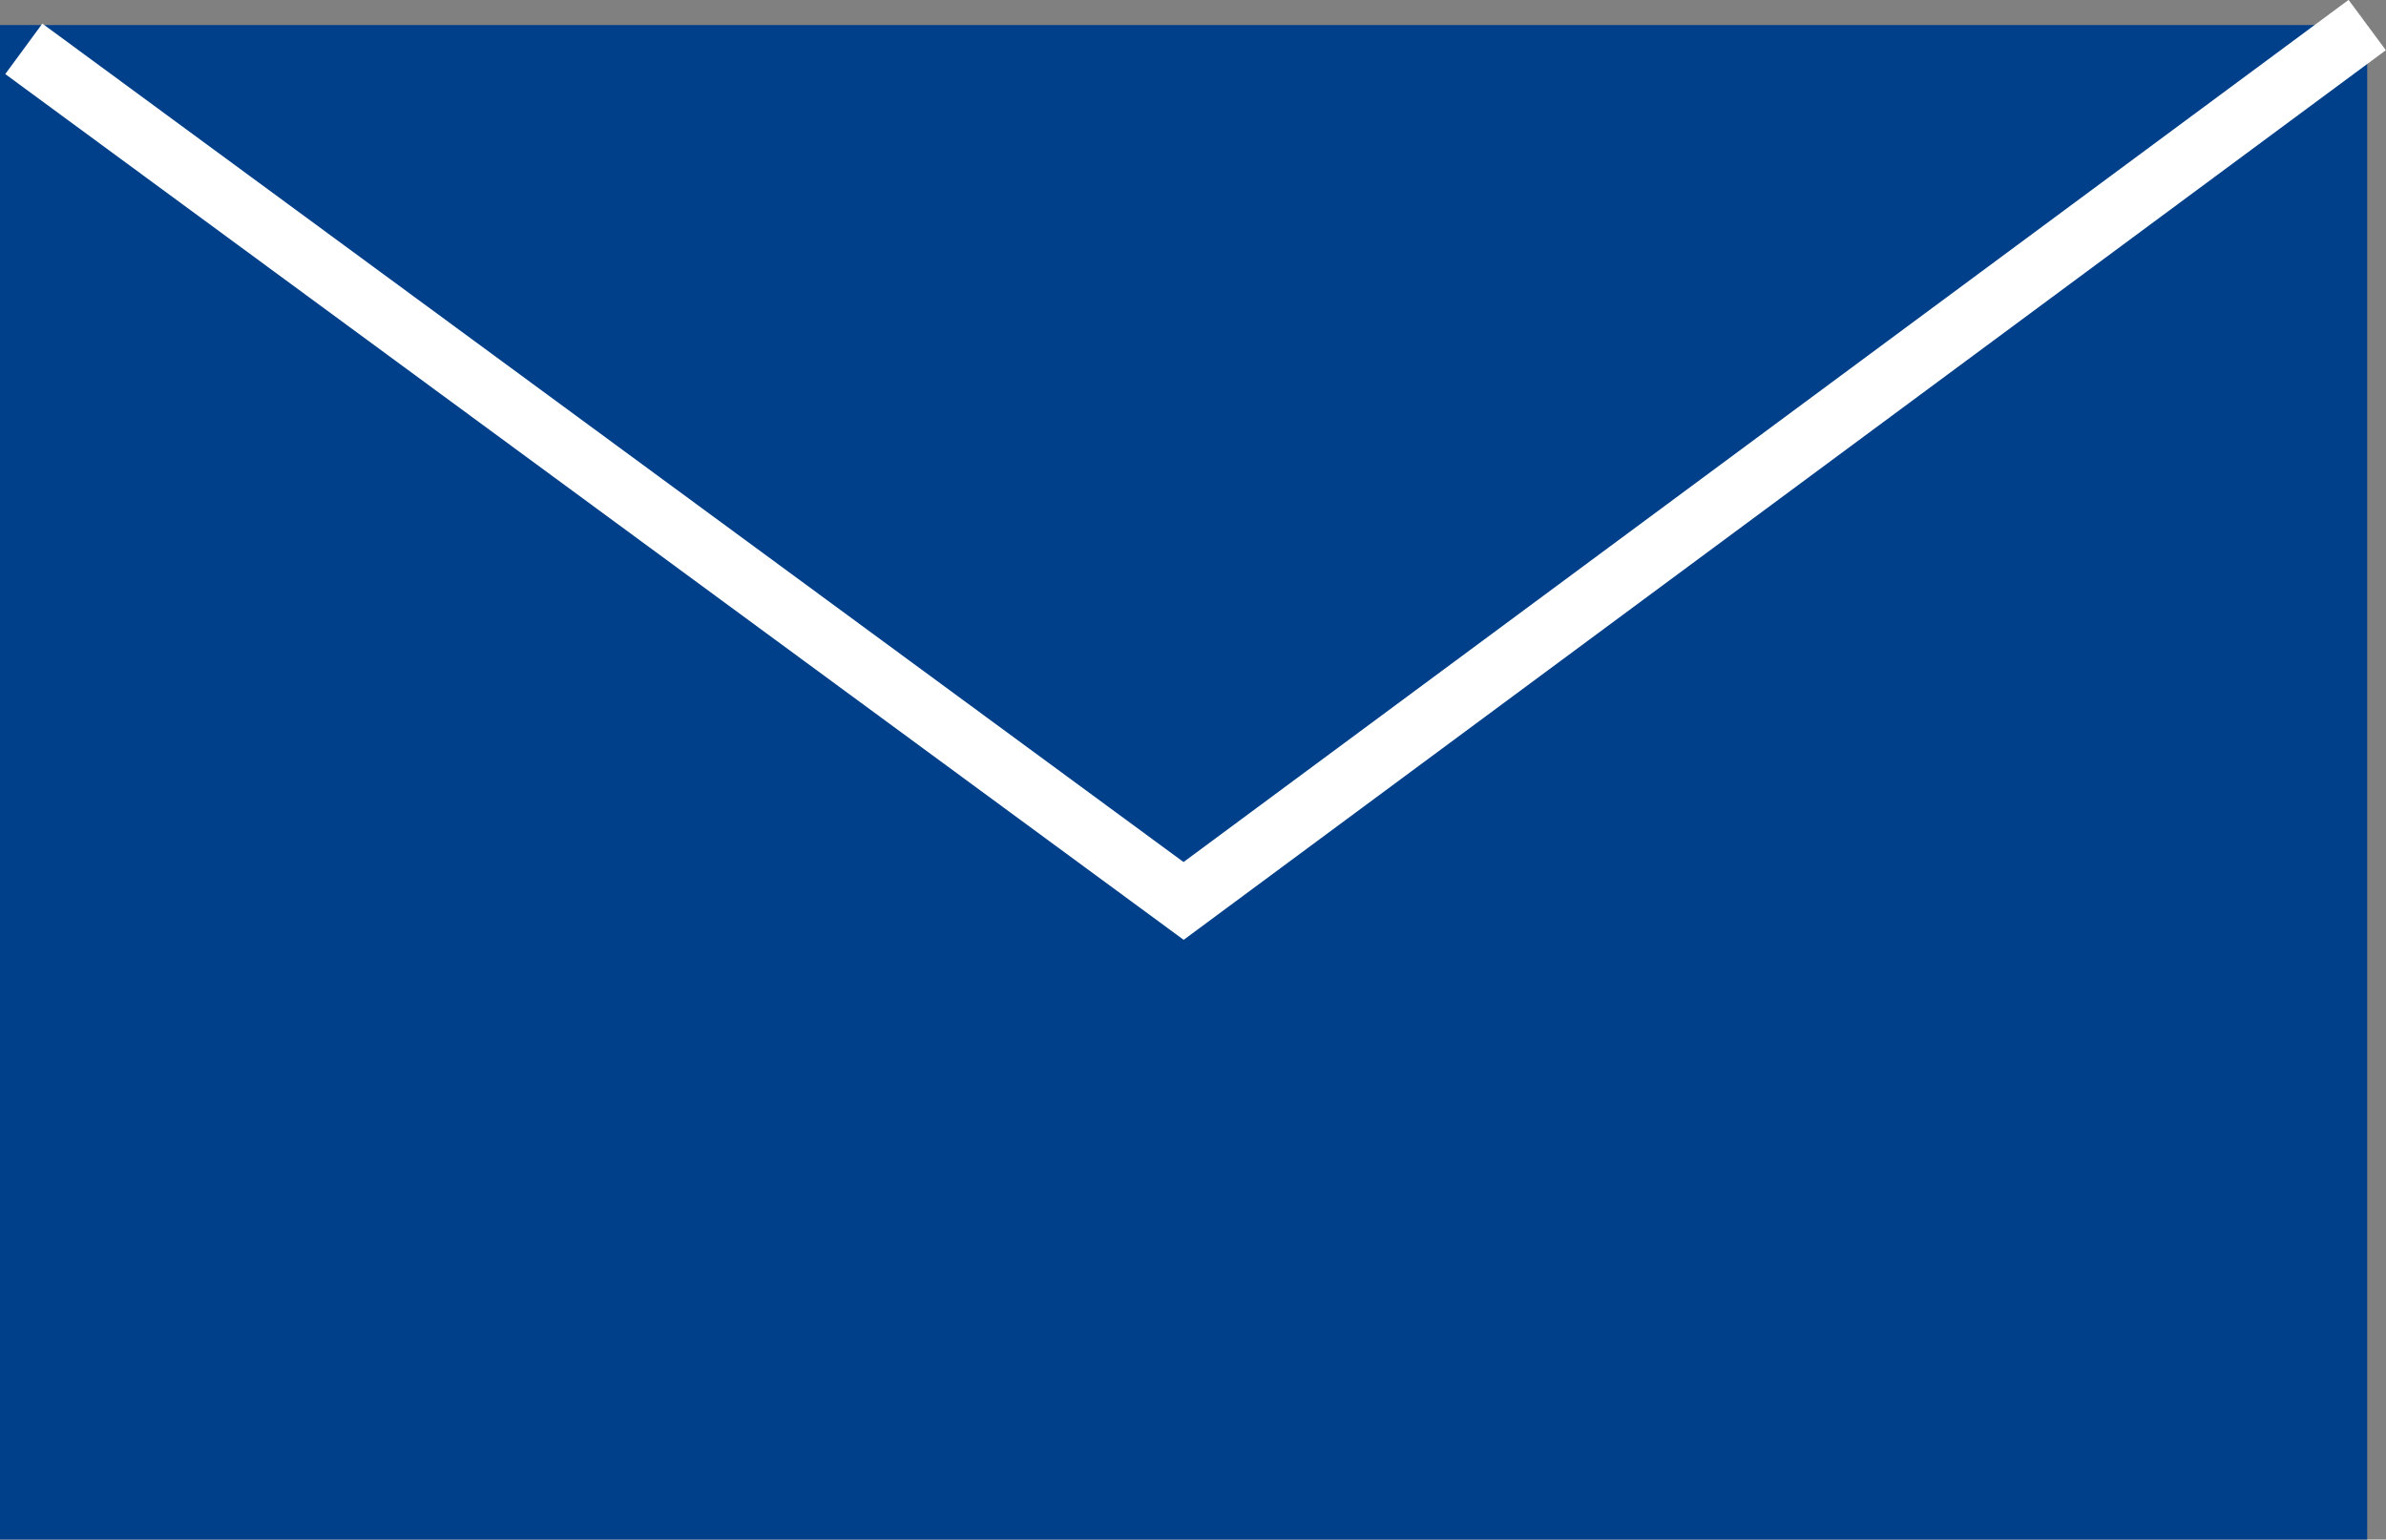 <?xml version="1.0" encoding="UTF-8"?>
<svg id="_レイヤー_2" data-name="レイヤー 2" xmlns="http://www.w3.org/2000/svg" viewBox="0 0 38.1 24.59">
  <rect x="0" y="0" width="38.1" height="24.59" fill="#808080" stroke="none"/>
  <defs>
    <style>
      .cls-1 {
        fill: none;
        stroke: #fff;
        stroke-miterlimit: 10;
      }

      .cls-2 {
        fill: #003f8a;
        stroke-width: 0px;
      }
    </style>
  </defs>
  <g id="_レイヤー_1-2" data-name="レイヤー 1">
    <g>
      <rect class="cls-2" y=".4" width="37.8" height="24.19"/>
      <polyline class="cls-1" points=".38 .78 18.9 14.39 37.8 .4"/>
    </g>
  </g>
</svg>